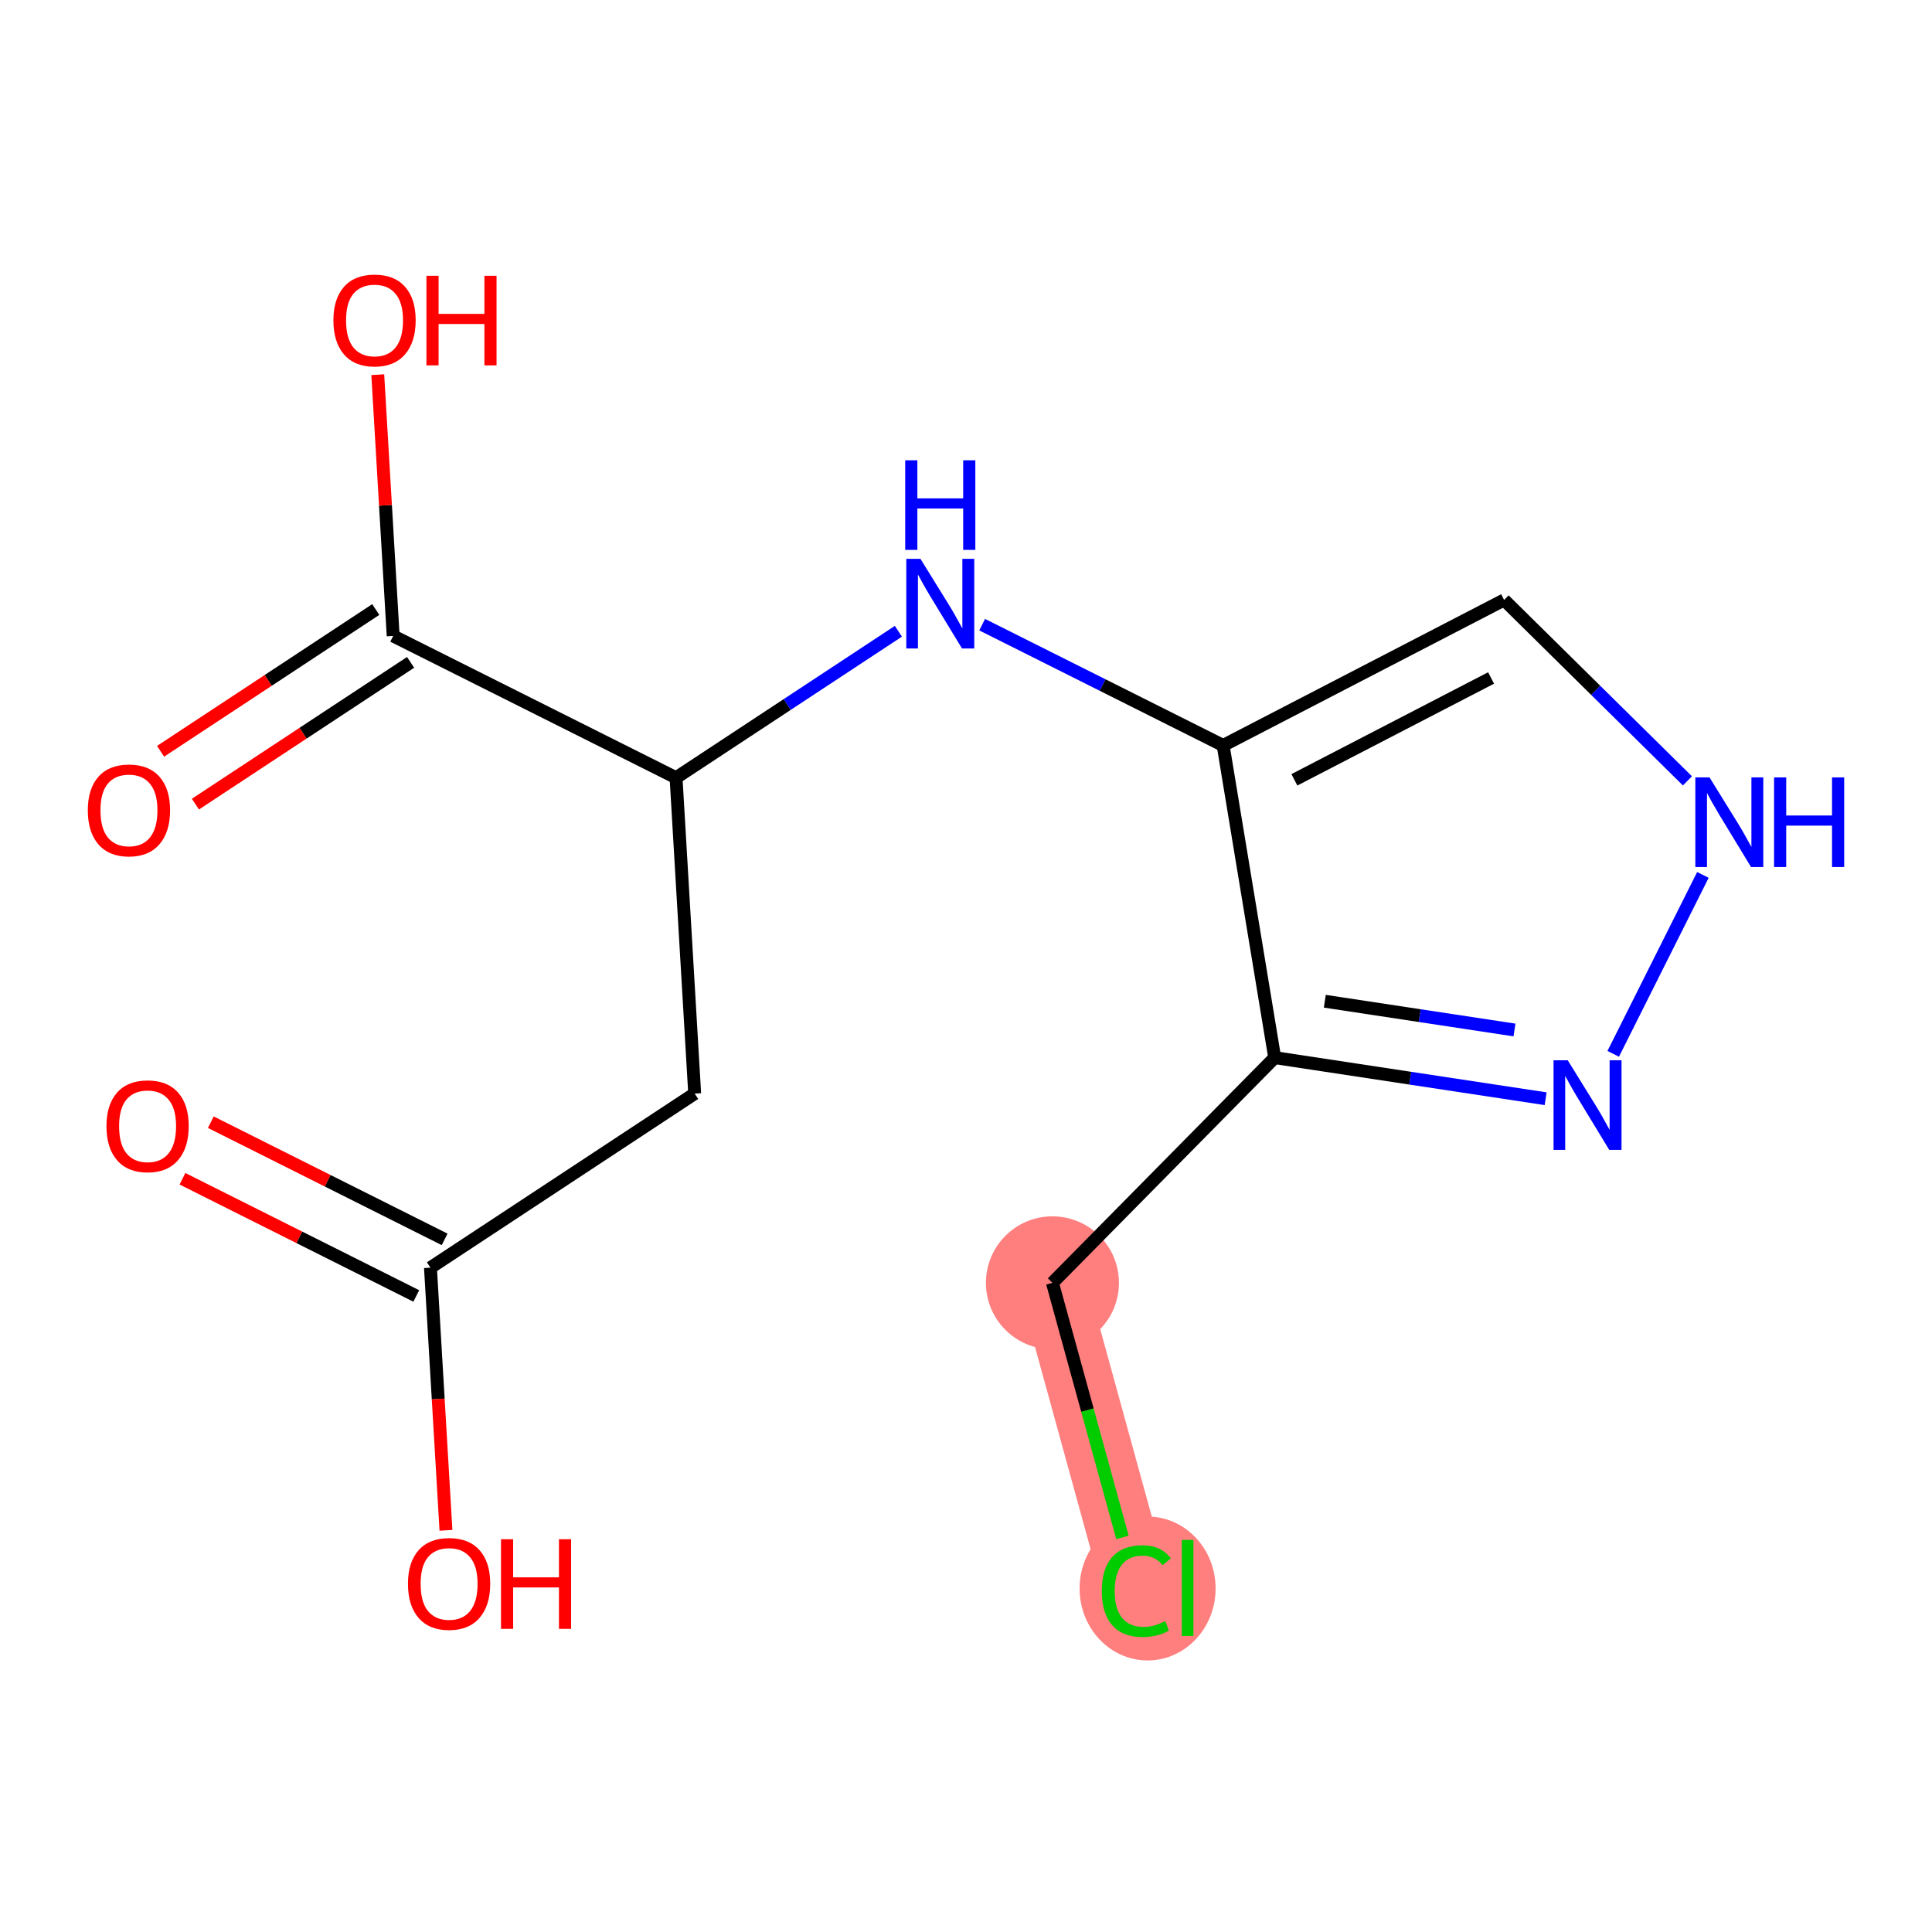<?xml version='1.0' encoding='iso-8859-1'?>
<svg version='1.1' baseProfile='full'
              xmlns='http://www.w3.org/2000/svg'
                      xmlns:rdkit='http://www.rdkit.org/xml'
                      xmlns:xlink='http://www.w3.org/1999/xlink'
                  xml:space='preserve'
width='300px' height='300px' viewBox='0 0 300 300'>
<!-- END OF HEADER -->
<rect style='opacity:1.0;fill:#FFFFFF;stroke:none' width='300' height='300' x='0' y='0'> </rect>
<rect style='opacity:1.0;fill:#FFFFFF;stroke:none' width='300' height='300' x='0' y='0'> </rect>
<path d='M 163.421,199.199 L 176.45,246.573' style='fill:none;fill-rule:evenodd;stroke:#FF7F7F;stroke-width:10.5px;stroke-linecap:butt;stroke-linejoin:miter;stroke-opacity:1' />
<ellipse cx='163.421' cy='199.199' rx='9.827' ry='9.827'  style='fill:#FF7F7F;fill-rule:evenodd;stroke:#FF7F7F;stroke-width:1.0px;stroke-linecap:butt;stroke-linejoin:miter;stroke-opacity:1' />
<ellipse cx='178.199' cy='246.661' rx='10.061' ry='10.673'  style='fill:#FF7F7F;fill-rule:evenodd;stroke:#FF7F7F;stroke-width:1.0px;stroke-linecap:butt;stroke-linejoin:miter;stroke-opacity:1' />
<path class='bond-0 atom-0 atom-1' d='M 28.332,183.036 L 46.486,192.136' style='fill:none;fill-rule:evenodd;stroke:#FF0000;stroke-width:2.0px;stroke-linecap:butt;stroke-linejoin:miter;stroke-opacity:1' />
<path class='bond-0 atom-0 atom-1' d='M 46.486,192.136 L 64.64,201.236' style='fill:none;fill-rule:evenodd;stroke:#000000;stroke-width:2.0px;stroke-linecap:butt;stroke-linejoin:miter;stroke-opacity:1' />
<path class='bond-0 atom-0 atom-1' d='M 32.735,174.252 L 50.889,183.352' style='fill:none;fill-rule:evenodd;stroke:#FF0000;stroke-width:2.0px;stroke-linecap:butt;stroke-linejoin:miter;stroke-opacity:1' />
<path class='bond-0 atom-0 atom-1' d='M 50.889,183.352 L 69.043,192.451' style='fill:none;fill-rule:evenodd;stroke:#000000;stroke-width:2.0px;stroke-linecap:butt;stroke-linejoin:miter;stroke-opacity:1' />
<path class='bond-1 atom-1 atom-2' d='M 66.841,196.844 L 68.045,217.235' style='fill:none;fill-rule:evenodd;stroke:#000000;stroke-width:2.0px;stroke-linecap:butt;stroke-linejoin:miter;stroke-opacity:1' />
<path class='bond-1 atom-1 atom-2' d='M 68.045,217.235 L 69.248,237.627' style='fill:none;fill-rule:evenodd;stroke:#FF0000;stroke-width:2.0px;stroke-linecap:butt;stroke-linejoin:miter;stroke-opacity:1' />
<path class='bond-2 atom-1 atom-3' d='M 66.841,196.844 L 107.87,169.814' style='fill:none;fill-rule:evenodd;stroke:#000000;stroke-width:2.0px;stroke-linecap:butt;stroke-linejoin:miter;stroke-opacity:1' />
<path class='bond-3 atom-3 atom-4' d='M 107.87,169.814 L 104.976,120.766' style='fill:none;fill-rule:evenodd;stroke:#000000;stroke-width:2.0px;stroke-linecap:butt;stroke-linejoin:miter;stroke-opacity:1' />
<path class='bond-4 atom-4 atom-5' d='M 104.976,120.766 L 122.238,109.394' style='fill:none;fill-rule:evenodd;stroke:#000000;stroke-width:2.0px;stroke-linecap:butt;stroke-linejoin:miter;stroke-opacity:1' />
<path class='bond-4 atom-4 atom-5' d='M 122.238,109.394 L 139.5,98.022' style='fill:none;fill-rule:evenodd;stroke:#0000FF;stroke-width:2.0px;stroke-linecap:butt;stroke-linejoin:miter;stroke-opacity:1' />
<path class='bond-12 atom-4 atom-13' d='M 104.976,120.766 L 61.053,98.749' style='fill:none;fill-rule:evenodd;stroke:#000000;stroke-width:2.0px;stroke-linecap:butt;stroke-linejoin:miter;stroke-opacity:1' />
<path class='bond-5 atom-5 atom-6' d='M 152.51,96.997 L 171.22,106.375' style='fill:none;fill-rule:evenodd;stroke:#0000FF;stroke-width:2.0px;stroke-linecap:butt;stroke-linejoin:miter;stroke-opacity:1' />
<path class='bond-5 atom-5 atom-6' d='M 171.22,106.375 L 189.929,115.753' style='fill:none;fill-rule:evenodd;stroke:#000000;stroke-width:2.0px;stroke-linecap:butt;stroke-linejoin:miter;stroke-opacity:1' />
<path class='bond-6 atom-6 atom-7' d='M 189.929,115.753 L 233.558,93.159' style='fill:none;fill-rule:evenodd;stroke:#000000;stroke-width:2.0px;stroke-linecap:butt;stroke-linejoin:miter;stroke-opacity:1' />
<path class='bond-6 atom-6 atom-7' d='M 200.992,121.09 L 231.533,105.275' style='fill:none;fill-rule:evenodd;stroke:#000000;stroke-width:2.0px;stroke-linecap:butt;stroke-linejoin:miter;stroke-opacity:1' />
<path class='bond-15 atom-10 atom-6' d='M 197.934,164.229 L 189.929,115.753' style='fill:none;fill-rule:evenodd;stroke:#000000;stroke-width:2.0px;stroke-linecap:butt;stroke-linejoin:miter;stroke-opacity:1' />
<path class='bond-7 atom-7 atom-8' d='M 233.558,93.159 L 247.791,107.206' style='fill:none;fill-rule:evenodd;stroke:#000000;stroke-width:2.0px;stroke-linecap:butt;stroke-linejoin:miter;stroke-opacity:1' />
<path class='bond-7 atom-7 atom-8' d='M 247.791,107.206 L 262.023,121.252' style='fill:none;fill-rule:evenodd;stroke:#0000FF;stroke-width:2.0px;stroke-linecap:butt;stroke-linejoin:miter;stroke-opacity:1' />
<path class='bond-8 atom-8 atom-9' d='M 264.425,135.858 L 250.5,163.639' style='fill:none;fill-rule:evenodd;stroke:#0000FF;stroke-width:2.0px;stroke-linecap:butt;stroke-linejoin:miter;stroke-opacity:1' />
<path class='bond-9 atom-9 atom-10' d='M 240.006,170.609 L 218.97,167.419' style='fill:none;fill-rule:evenodd;stroke:#0000FF;stroke-width:2.0px;stroke-linecap:butt;stroke-linejoin:miter;stroke-opacity:1' />
<path class='bond-9 atom-9 atom-10' d='M 218.97,167.419 L 197.934,164.229' style='fill:none;fill-rule:evenodd;stroke:#000000;stroke-width:2.0px;stroke-linecap:butt;stroke-linejoin:miter;stroke-opacity:1' />
<path class='bond-9 atom-9 atom-10' d='M 235.169,159.937 L 220.443,157.704' style='fill:none;fill-rule:evenodd;stroke:#0000FF;stroke-width:2.0px;stroke-linecap:butt;stroke-linejoin:miter;stroke-opacity:1' />
<path class='bond-9 atom-9 atom-10' d='M 220.443,157.704 L 205.718,155.471' style='fill:none;fill-rule:evenodd;stroke:#000000;stroke-width:2.0px;stroke-linecap:butt;stroke-linejoin:miter;stroke-opacity:1' />
<path class='bond-10 atom-10 atom-11' d='M 197.934,164.229 L 163.421,199.199' style='fill:none;fill-rule:evenodd;stroke:#000000;stroke-width:2.0px;stroke-linecap:butt;stroke-linejoin:miter;stroke-opacity:1' />
<path class='bond-11 atom-11 atom-12' d='M 163.421,199.199 L 168.857,218.965' style='fill:none;fill-rule:evenodd;stroke:#000000;stroke-width:2.0px;stroke-linecap:butt;stroke-linejoin:miter;stroke-opacity:1' />
<path class='bond-11 atom-11 atom-12' d='M 168.857,218.965 L 174.293,238.731' style='fill:none;fill-rule:evenodd;stroke:#00CC00;stroke-width:2.0px;stroke-linecap:butt;stroke-linejoin:miter;stroke-opacity:1' />
<path class='bond-13 atom-13 atom-14' d='M 58.35,94.646 L 41.643,105.653' style='fill:none;fill-rule:evenodd;stroke:#000000;stroke-width:2.0px;stroke-linecap:butt;stroke-linejoin:miter;stroke-opacity:1' />
<path class='bond-13 atom-13 atom-14' d='M 41.643,105.653 L 24.936,116.659' style='fill:none;fill-rule:evenodd;stroke:#FF0000;stroke-width:2.0px;stroke-linecap:butt;stroke-linejoin:miter;stroke-opacity:1' />
<path class='bond-13 atom-13 atom-14' d='M 63.756,102.852 L 47.049,113.858' style='fill:none;fill-rule:evenodd;stroke:#000000;stroke-width:2.0px;stroke-linecap:butt;stroke-linejoin:miter;stroke-opacity:1' />
<path class='bond-13 atom-13 atom-14' d='M 47.049,113.858 L 30.342,124.865' style='fill:none;fill-rule:evenodd;stroke:#FF0000;stroke-width:2.0px;stroke-linecap:butt;stroke-linejoin:miter;stroke-opacity:1' />
<path class='bond-14 atom-13 atom-15' d='M 61.053,98.749 L 59.856,78.466' style='fill:none;fill-rule:evenodd;stroke:#000000;stroke-width:2.0px;stroke-linecap:butt;stroke-linejoin:miter;stroke-opacity:1' />
<path class='bond-14 atom-13 atom-15' d='M 59.856,78.466 L 58.659,58.182' style='fill:none;fill-rule:evenodd;stroke:#FF0000;stroke-width:2.0px;stroke-linecap:butt;stroke-linejoin:miter;stroke-opacity:1' />
<path  class='atom-0' d='M 16.531 174.866
Q 16.531 171.525, 18.182 169.658
Q 19.832 167.791, 22.918 167.791
Q 26.003 167.791, 27.654 169.658
Q 29.305 171.525, 29.305 174.866
Q 29.305 178.246, 27.635 180.172
Q 25.964 182.079, 22.918 182.079
Q 19.852 182.079, 18.182 180.172
Q 16.531 178.266, 16.531 174.866
M 22.918 180.506
Q 25.041 180.506, 26.18 179.091
Q 27.34 177.657, 27.34 174.866
Q 27.34 172.134, 26.18 170.758
Q 25.041 169.363, 22.918 169.363
Q 20.795 169.363, 19.636 170.739
Q 18.496 172.115, 18.496 174.866
Q 18.496 177.676, 19.636 179.091
Q 20.795 180.506, 22.918 180.506
' fill='#FF0000'/>
<path  class='atom-2' d='M 63.349 245.93
Q 63.349 242.589, 64.999 240.722
Q 66.65 238.855, 69.736 238.855
Q 72.821 238.855, 74.472 240.722
Q 76.123 242.589, 76.123 245.93
Q 76.123 249.311, 74.453 251.237
Q 72.782 253.143, 69.736 253.143
Q 66.67 253.143, 64.999 251.237
Q 63.349 249.33, 63.349 245.93
M 69.736 251.571
Q 71.858 251.571, 72.998 250.156
Q 74.158 248.721, 74.158 245.93
Q 74.158 243.199, 72.998 241.823
Q 71.858 240.428, 69.736 240.428
Q 67.613 240.428, 66.454 241.803
Q 65.314 243.179, 65.314 245.93
Q 65.314 248.741, 66.454 250.156
Q 67.613 251.571, 69.736 251.571
' fill='#FF0000'/>
<path  class='atom-2' d='M 77.793 239.013
L 79.68 239.013
L 79.68 244.928
L 86.795 244.928
L 86.795 239.013
L 88.681 239.013
L 88.681 252.927
L 86.795 252.927
L 86.795 246.5
L 79.68 246.5
L 79.68 252.927
L 77.793 252.927
L 77.793 239.013
' fill='#FF0000'/>
<path  class='atom-5' d='M 142.93 86.779
L 147.489 94.149
Q 147.941 94.876, 148.668 96.192
Q 149.395 97.509, 149.435 97.588
L 149.435 86.779
L 151.282 86.779
L 151.282 100.693
L 149.376 100.693
L 144.482 92.635
Q 143.912 91.692, 143.303 90.611
Q 142.713 89.53, 142.536 89.196
L 142.536 100.693
L 140.728 100.693
L 140.728 86.779
L 142.93 86.779
' fill='#0000FF'/>
<path  class='atom-5' d='M 140.561 71.473
L 142.448 71.473
L 142.448 77.388
L 149.562 77.388
L 149.562 71.473
L 151.449 71.473
L 151.449 85.387
L 149.562 85.387
L 149.562 78.961
L 142.448 78.961
L 142.448 85.387
L 140.561 85.387
L 140.561 71.473
' fill='#0000FF'/>
<path  class='atom-8' d='M 265.453 120.715
L 270.012 128.085
Q 270.464 128.812, 271.191 130.129
Q 271.919 131.446, 271.958 131.524
L 271.958 120.715
L 273.805 120.715
L 273.805 134.629
L 271.899 134.629
L 267.005 126.572
Q 266.435 125.628, 265.826 124.547
Q 265.237 123.466, 265.06 123.132
L 265.06 134.629
L 263.252 134.629
L 263.252 120.715
L 265.453 120.715
' fill='#0000FF'/>
<path  class='atom-8' d='M 275.476 120.715
L 277.363 120.715
L 277.363 126.631
L 284.477 126.631
L 284.477 120.715
L 286.364 120.715
L 286.364 134.629
L 284.477 134.629
L 284.477 128.203
L 277.363 128.203
L 277.363 134.629
L 275.476 134.629
L 275.476 120.715
' fill='#0000FF'/>
<path  class='atom-9' d='M 243.436 164.638
L 247.995 172.008
Q 248.447 172.735, 249.174 174.052
Q 249.902 175.369, 249.941 175.448
L 249.941 164.638
L 251.788 164.638
L 251.788 178.553
L 249.882 178.553
L 244.988 170.495
Q 244.418 169.552, 243.809 168.471
Q 243.219 167.39, 243.043 167.056
L 243.043 178.553
L 241.234 178.553
L 241.234 164.638
L 243.436 164.638
' fill='#0000FF'/>
<path  class='atom-12' d='M 171.085 247.054
Q 171.085 243.596, 172.696 241.787
Q 174.327 239.96, 177.413 239.96
Q 180.282 239.96, 181.815 241.984
L 180.518 243.045
Q 179.398 241.571, 177.413 241.571
Q 175.31 241.571, 174.19 242.986
Q 173.089 244.382, 173.089 247.054
Q 173.089 249.806, 174.229 251.221
Q 175.389 252.636, 177.629 252.636
Q 179.162 252.636, 180.951 251.712
L 181.501 253.186
Q 180.774 253.658, 179.673 253.933
Q 178.573 254.208, 177.354 254.208
Q 174.327 254.208, 172.696 252.361
Q 171.085 250.513, 171.085 247.054
' fill='#00CC00'/>
<path  class='atom-12' d='M 183.505 239.115
L 185.314 239.115
L 185.314 254.031
L 183.505 254.031
L 183.505 239.115
' fill='#00CC00'/>
<path  class='atom-14' d='M 13.636 125.819
Q 13.636 122.478, 15.287 120.611
Q 16.938 118.743, 20.024 118.743
Q 23.109 118.743, 24.76 120.611
Q 26.411 122.478, 26.411 125.819
Q 26.411 129.199, 24.74 131.125
Q 23.07 133.031, 20.024 133.031
Q 16.958 133.031, 15.287 131.125
Q 13.636 129.219, 13.636 125.819
M 20.024 131.459
Q 22.146 131.459, 23.286 130.044
Q 24.446 128.609, 24.446 125.819
Q 24.446 123.087, 23.286 121.711
Q 22.146 120.316, 20.024 120.316
Q 17.901 120.316, 16.741 121.691
Q 15.602 123.067, 15.602 125.819
Q 15.602 128.629, 16.741 130.044
Q 17.901 131.459, 20.024 131.459
' fill='#FF0000'/>
<path  class='atom-15' d='M 51.771 49.741
Q 51.771 46.4, 53.422 44.533
Q 55.073 42.666, 58.158 42.666
Q 61.244 42.666, 62.895 44.533
Q 64.546 46.4, 64.546 49.741
Q 64.546 53.121, 62.875 55.047
Q 61.205 56.954, 58.158 56.954
Q 55.093 56.954, 53.422 55.047
Q 51.771 53.141, 51.771 49.741
M 58.158 55.381
Q 60.281 55.381, 61.421 53.966
Q 62.58 52.532, 62.58 49.741
Q 62.58 47.009, 61.421 45.633
Q 60.281 44.238, 58.158 44.238
Q 56.036 44.238, 54.876 45.614
Q 53.736 46.989, 53.736 49.741
Q 53.736 52.551, 54.876 53.966
Q 56.036 55.381, 58.158 55.381
' fill='#FF0000'/>
<path  class='atom-15' d='M 66.216 42.823
L 68.103 42.823
L 68.103 48.739
L 75.217 48.739
L 75.217 42.823
L 77.104 42.823
L 77.104 56.737
L 75.217 56.737
L 75.217 50.311
L 68.103 50.311
L 68.103 56.737
L 66.216 56.737
L 66.216 42.823
' fill='#FF0000'/>
</svg>
